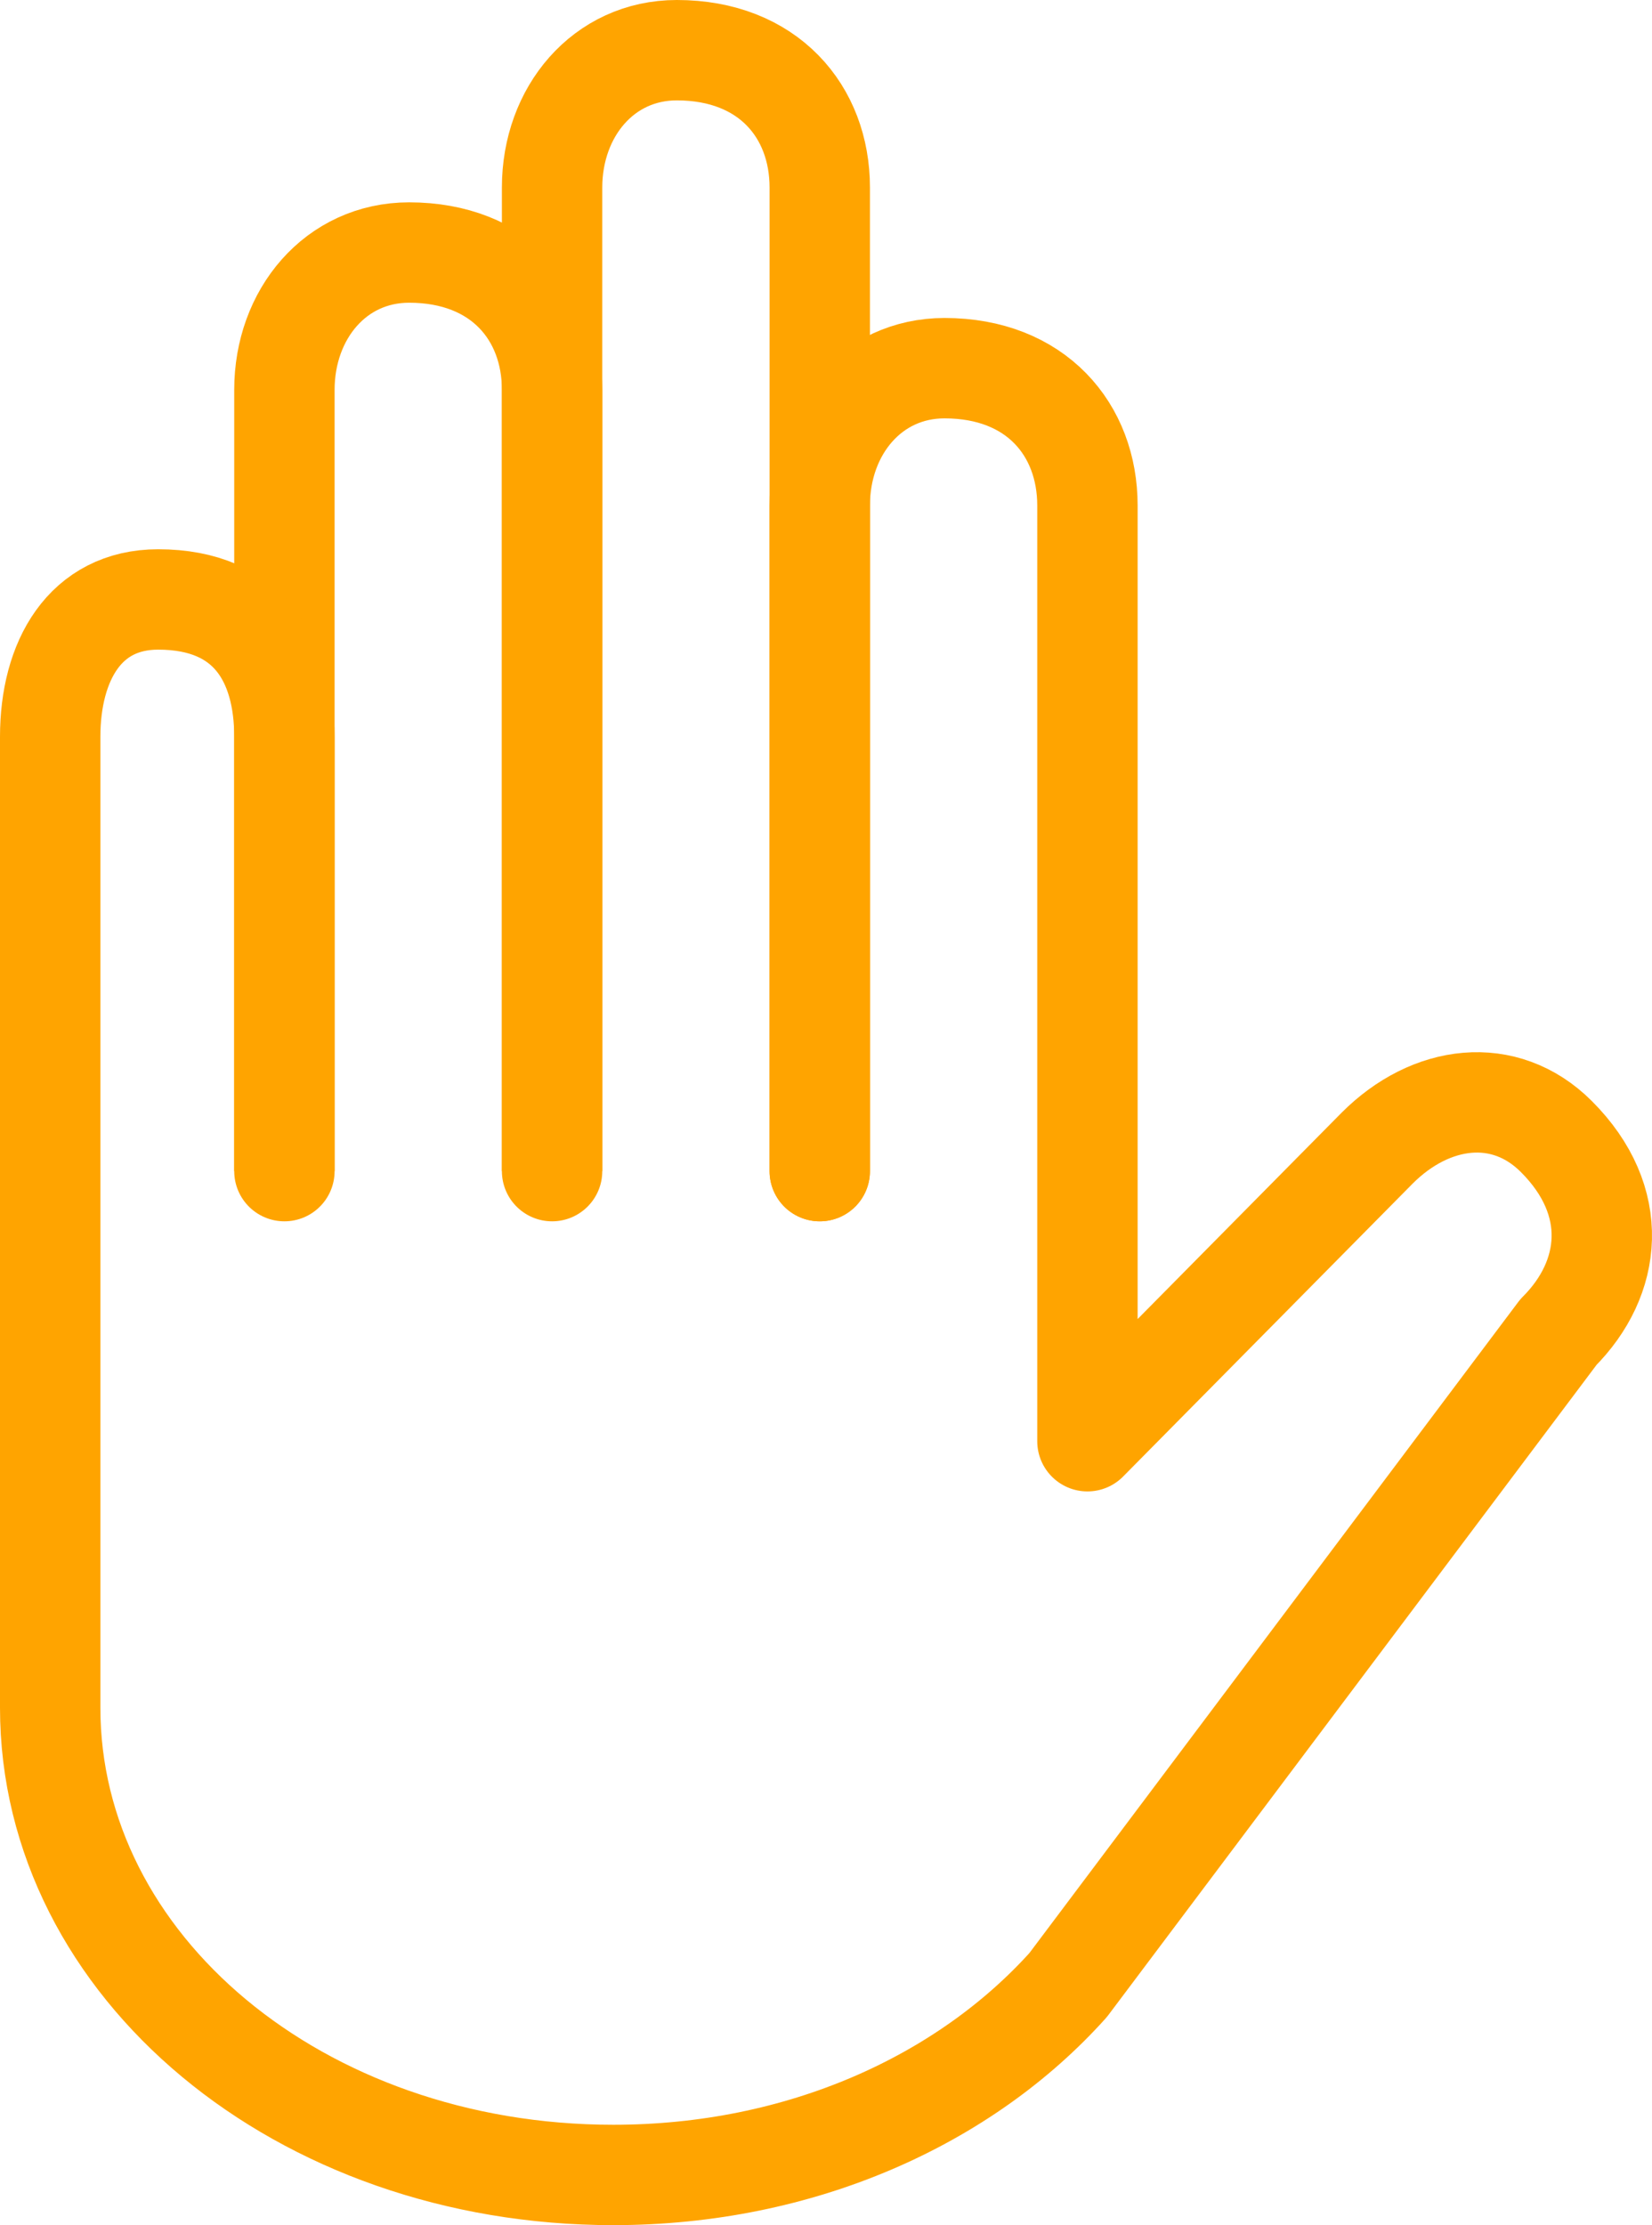 <?xml version="1.0" encoding="utf-8"?>
<!-- Generator: Adobe Illustrator 15.1.0, SVG Export Plug-In . SVG Version: 6.00 Build 0)  -->
<!DOCTYPE svg PUBLIC "-//W3C//DTD SVG 1.1//EN" "http://www.w3.org/Graphics/SVG/1.1/DTD/svg11.dtd">
<svg version="1.1" id="Layer_1" xmlns="http://www.w3.org/2000/svg" xmlns:xlink="http://www.w3.org/1999/xlink" x="0px" y="0px"
	 width="49.373px" height="66.5px" viewBox="0 0 49.373 66.5" enable-background="new 0 0 49.373 66.5" xml:space="preserve">
<g>
	<path fill="none" stroke="#FFA400" stroke-width="3" stroke-miterlimit="10" d="M16.5,35V11.651c0-2.267-1.538-4.104-4.273-4.104
		c-2.189,0-3.727,1.837-3.727,4.104V35"/>
	<path fill="none" stroke="#FFA400" stroke-width="3" stroke-linecap="round" stroke-linejoin="round" stroke-miterlimit="10" d="
		M24.5,35V5.604c0-2.266-1.538-4.104-4.273-4.104c-2.188,0-3.727,1.837-3.727,4.104V35"/>
	<path fill="none" stroke="#FFA400" stroke-width="3" stroke-linecap="round" stroke-linejoin="round" stroke-miterlimit="10" d="
		M8.5,35V22.019c0-2.267-1.038-4.104-3.773-4.104c-2.189,0-3.227,1.837-3.227,4.104v22.247v6.771C1.5,58.749,8.944,65,18.329,65
		c5.608,0,10.5-2.232,13.595-5.677l14.652-19.513c1.603-1.603,1.873-3.91-0.062-5.844c-1.548-1.548-3.754-1.257-5.355,0.346
		l-8.659,8.76v-4.854V15.107c0-2.267-1.537-4.104-4.272-4.104c-2.188,0-3.728,1.837-3.728,4.104V35"/>
</g>
</svg>
